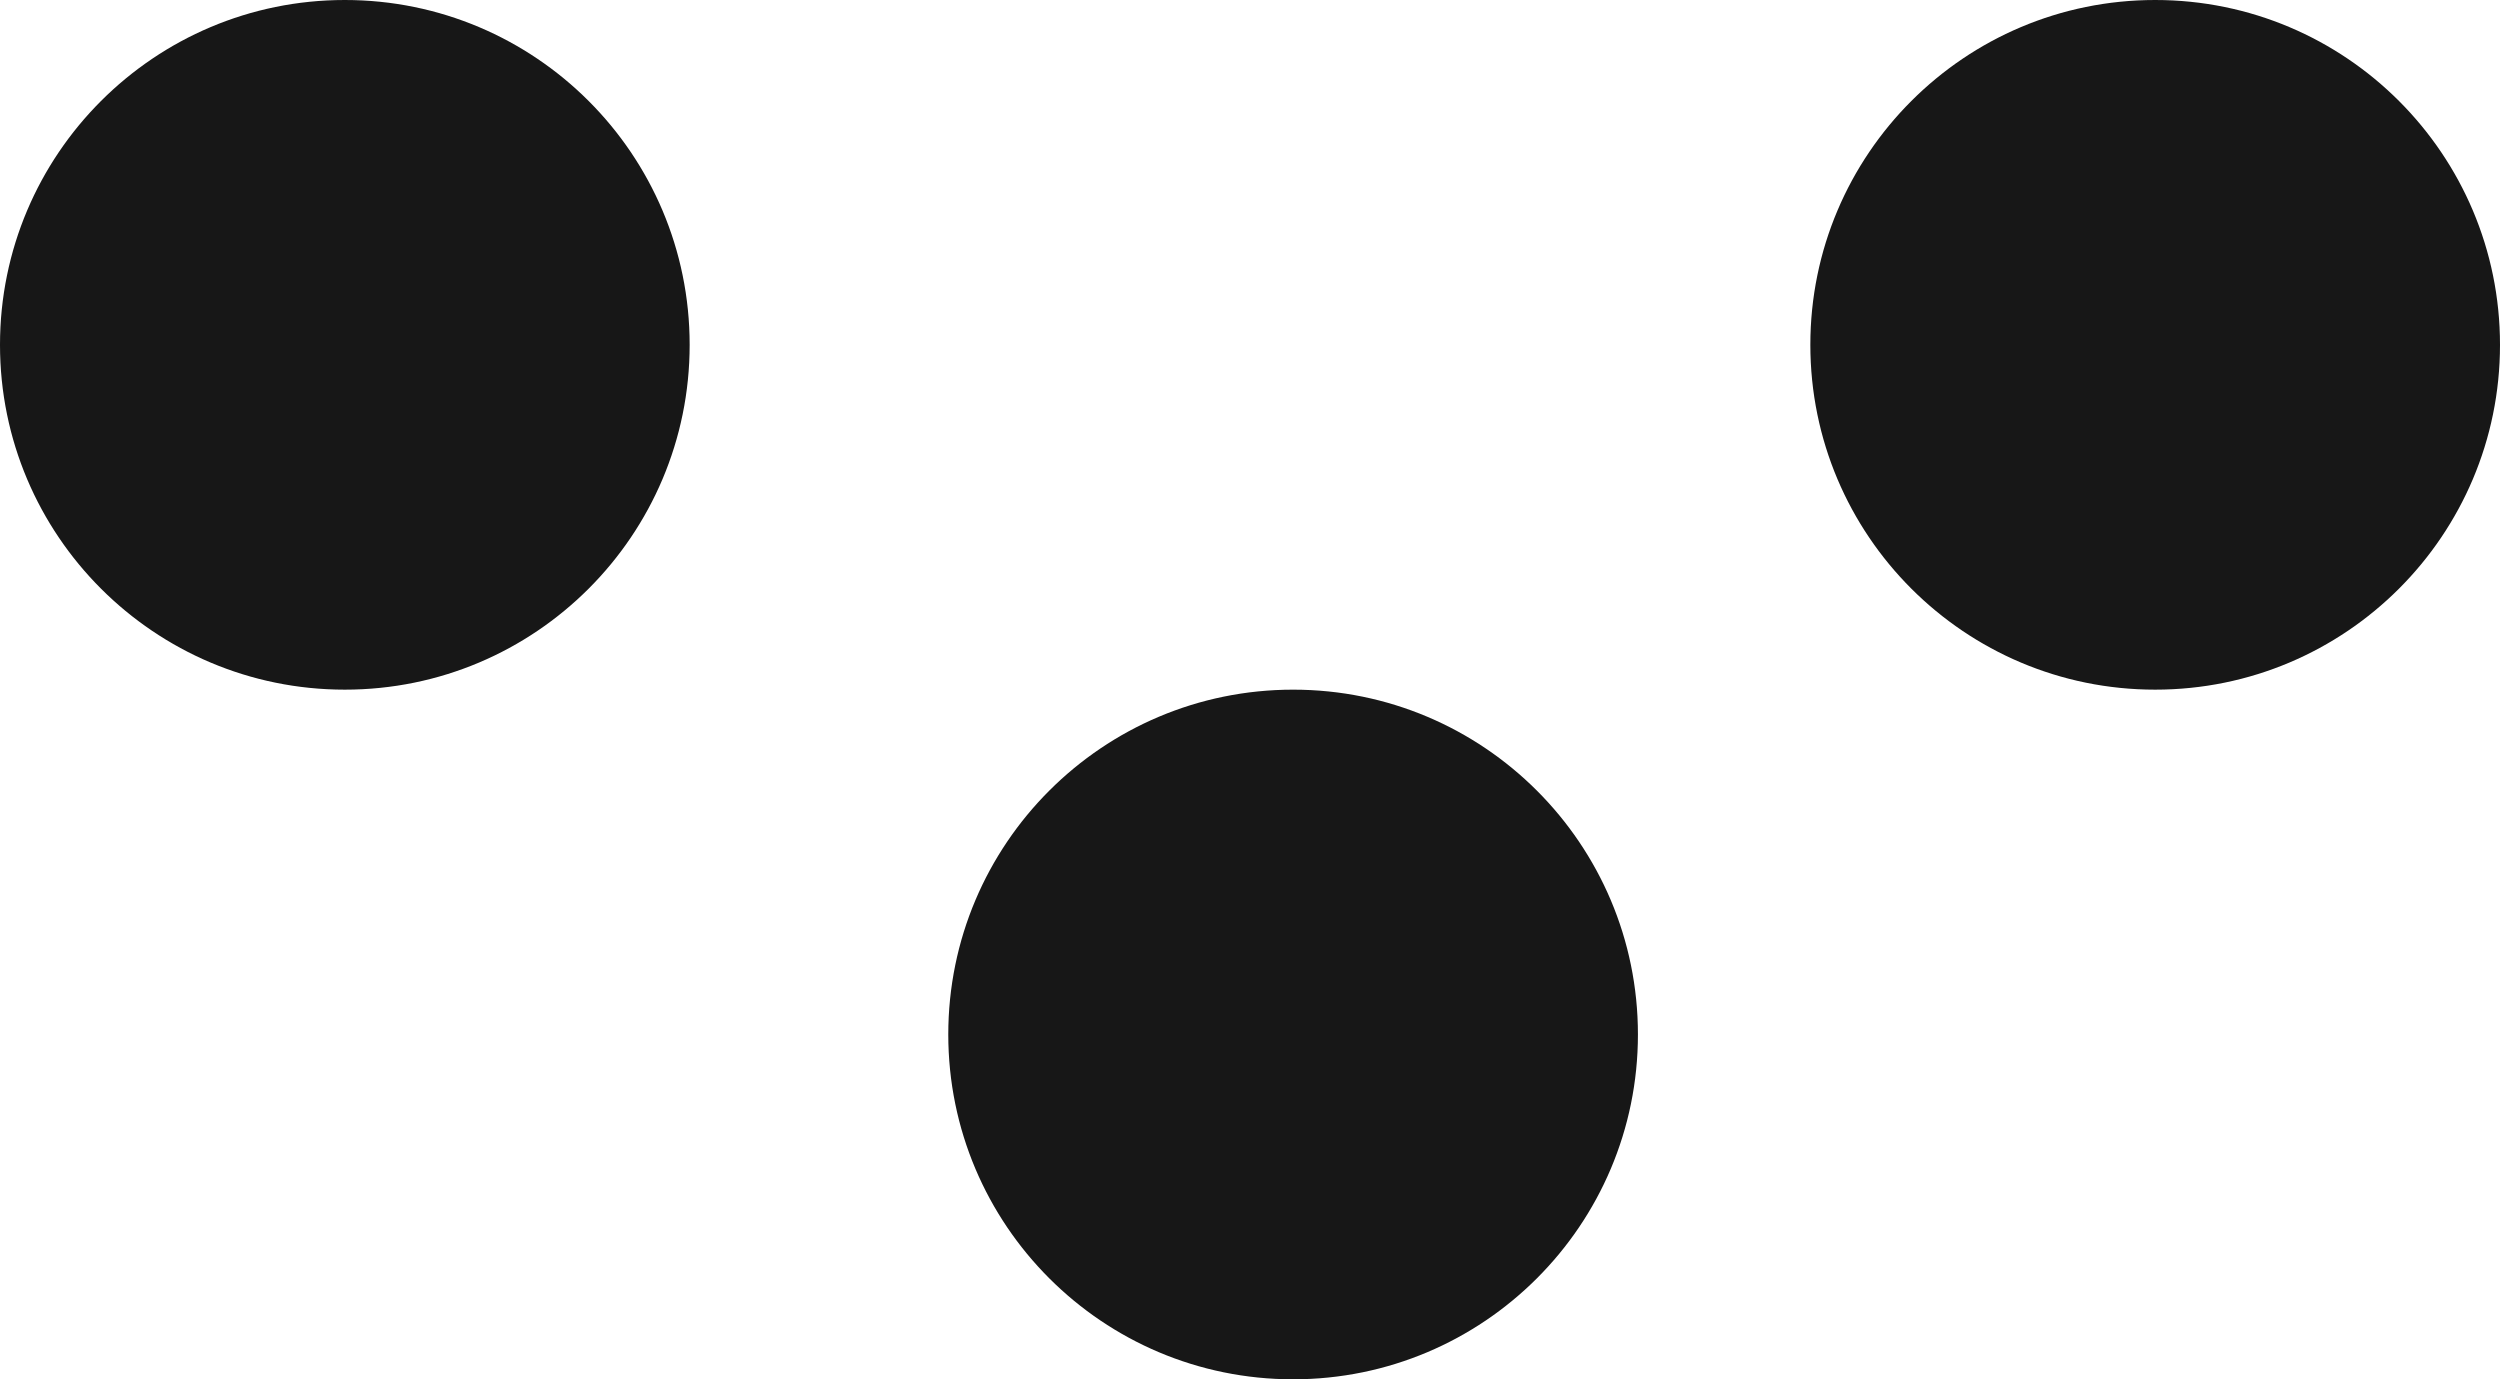 <svg id="Menu_Hide" data-name="Menu Hide" xmlns="http://www.w3.org/2000/svg" width="29" height="16" viewBox="0 0 29 16">
  <circle id="Elipse_1" data-name="Elipse 1" cx="4" cy="4" r="4" fill="#171717"/>
  <circle id="Elipse_2" data-name="Elipse 2" cx="4" cy="4" r="4" transform="translate(11 8)" fill="#171717"/>
  <circle id="Elipse_3" data-name="Elipse 3" cx="4" cy="4" r="4" transform="translate(21)" fill="#171717"/>
</svg>
